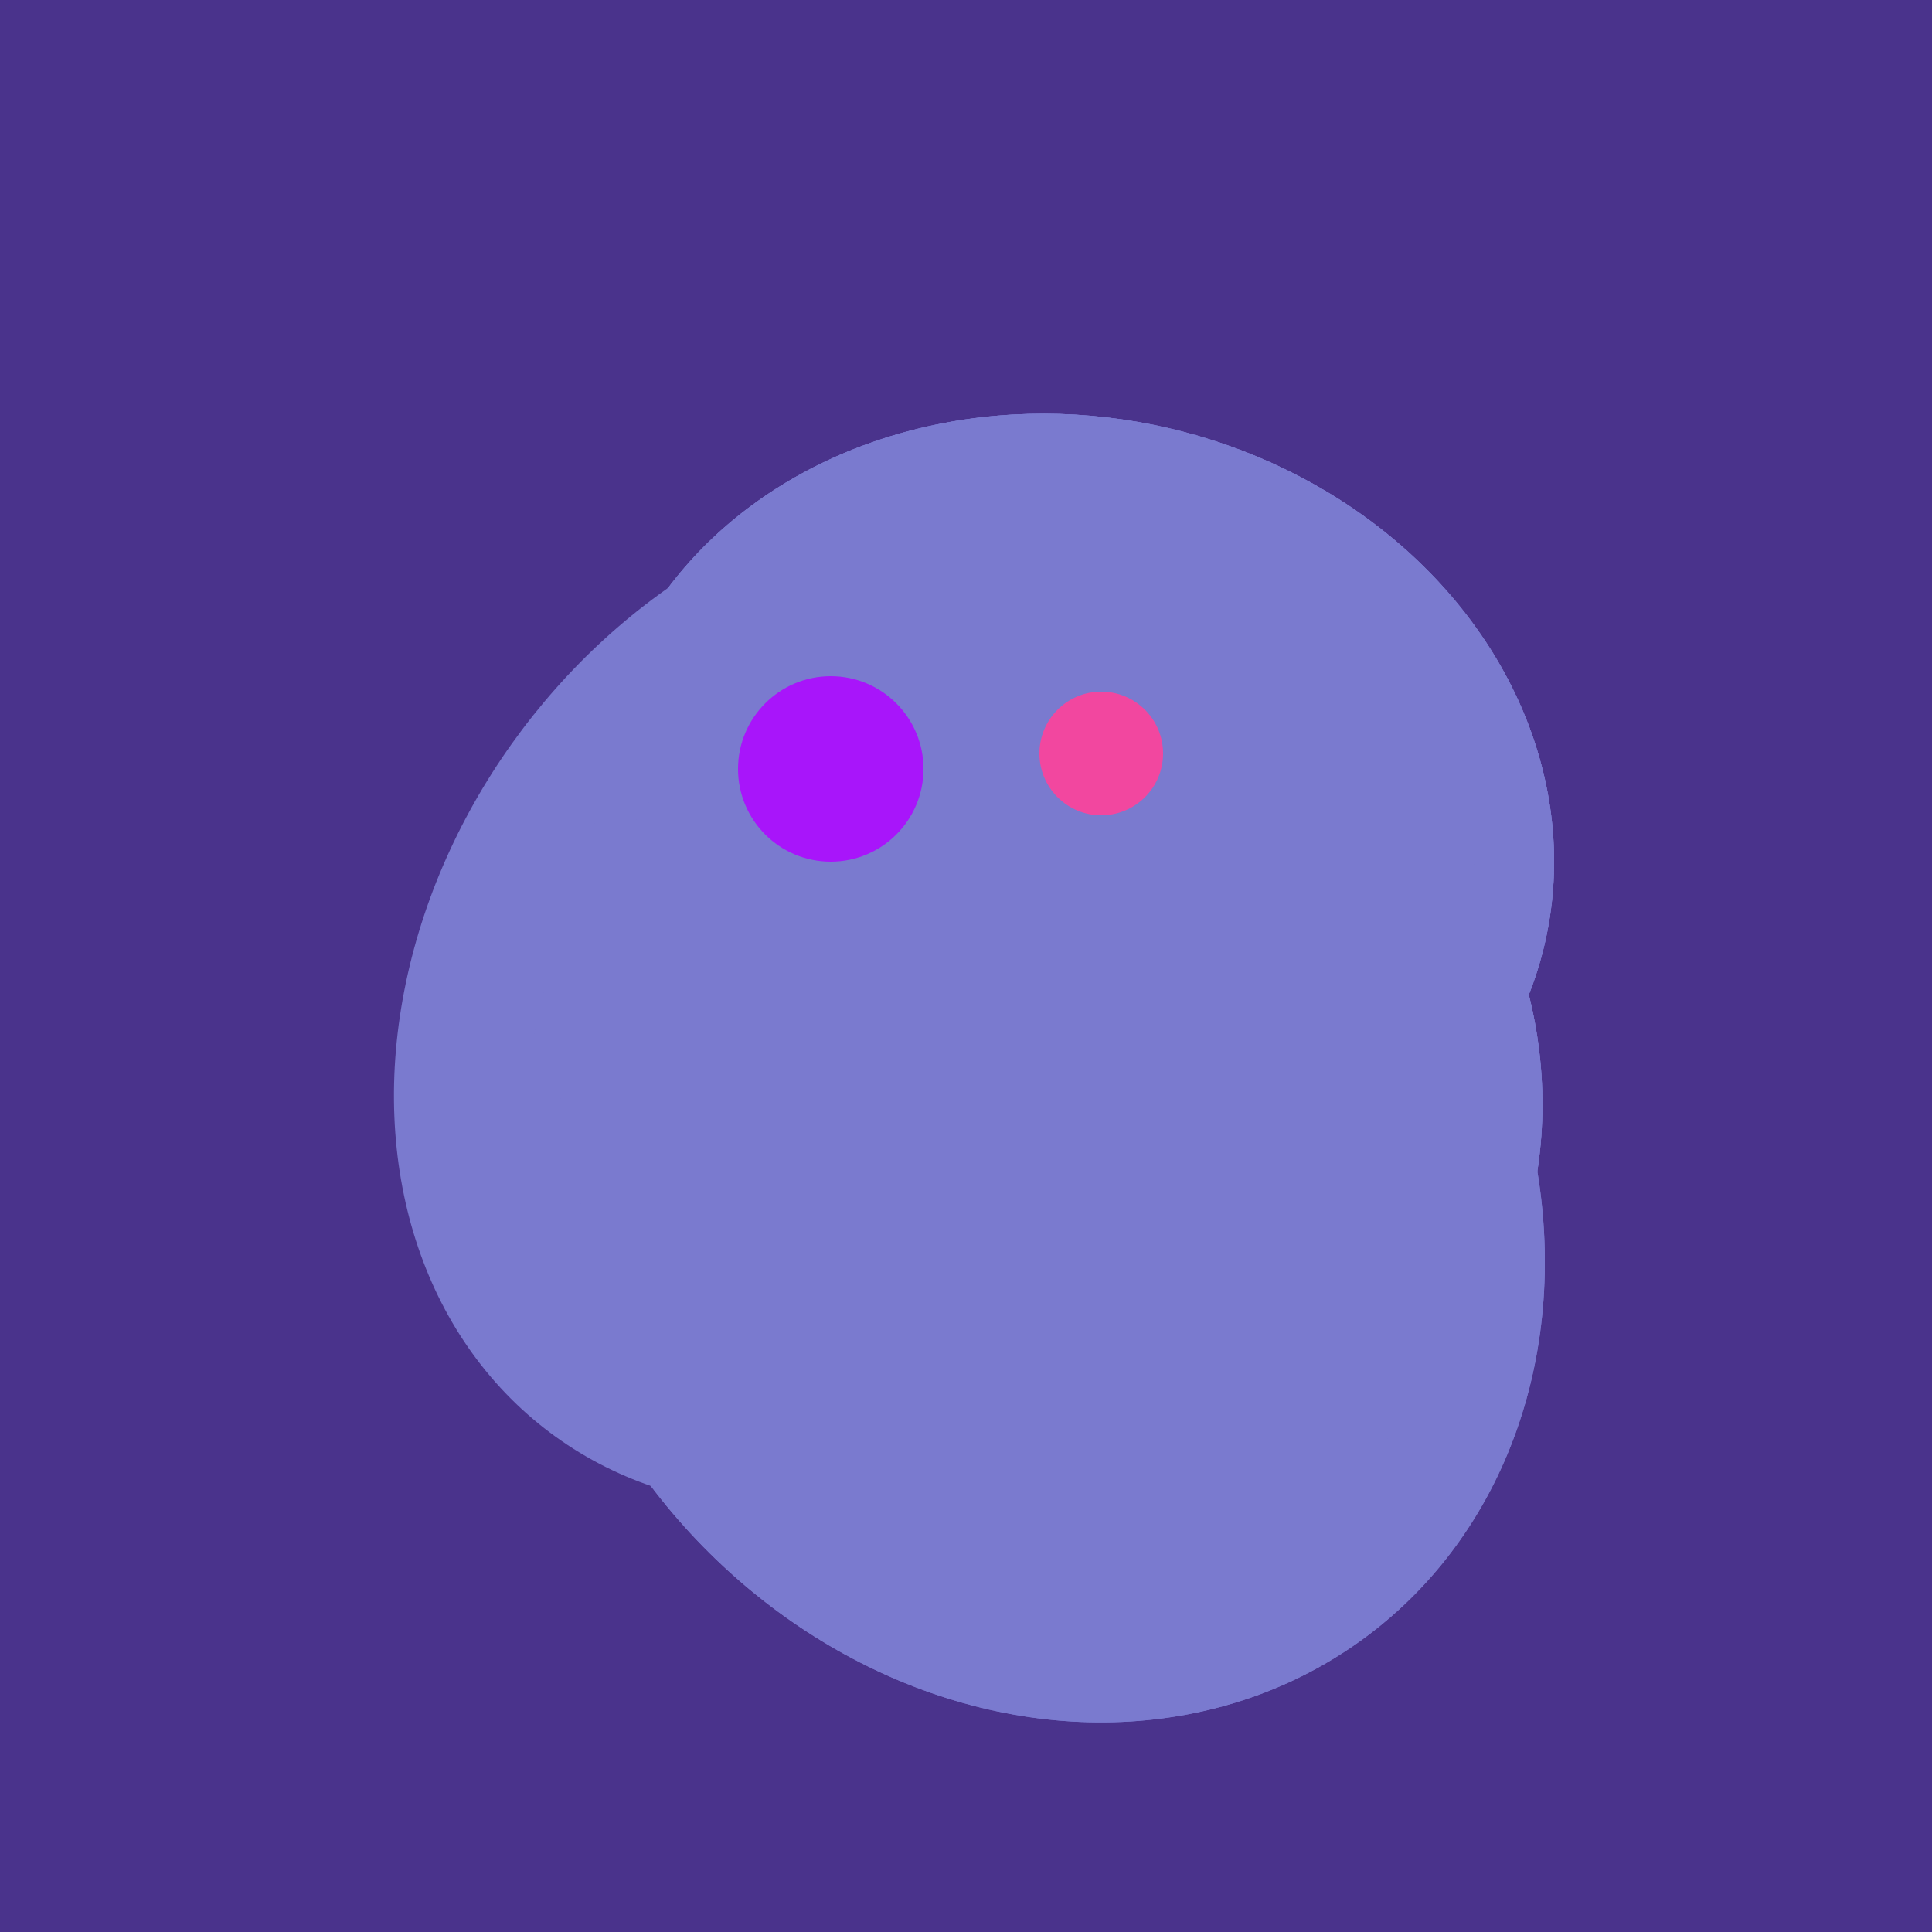 <svg width="500" height="500" xmlns="http://www.w3.org/2000/svg"><rect width="500" height="500" fill="#4a338c"/><ellipse cx="239" cy="284" rx="67" ry="137" transform="rotate(151, 239, 284)" fill="rgb(122,122,207)"/><ellipse cx="227" cy="258" rx="141" ry="115" transform="rotate(307, 227, 258)" fill="rgb(122,122,207)"/><ellipse cx="278" cy="216" rx="125" ry="108" transform="rotate(13, 278, 216)" fill="rgb(122,122,207)"/><ellipse cx="272" cy="281" rx="120" ry="128" transform="rotate(289, 272, 281)" fill="rgb(122,122,207)"/><ellipse cx="268" cy="309" rx="125" ry="143" transform="rotate(323, 268, 309)" fill="rgb(122,122,207)"/><ellipse cx="278" cy="216" rx="125" ry="108" transform="rotate(13, 278, 216)" fill="rgb(122,122,207)"/><ellipse cx="272" cy="281" rx="120" ry="128" transform="rotate(289, 272, 281)" fill="rgb(122,122,207)"/><ellipse cx="268" cy="309" rx="125" ry="143" transform="rotate(323, 268, 309)" fill="rgb(122,122,207)"/><ellipse cx="278" cy="216" rx="125" ry="108" transform="rotate(13, 278, 216)" fill="rgb(122,122,207)"/><ellipse cx="272" cy="281" rx="120" ry="128" transform="rotate(289, 272, 281)" fill="rgb(122,122,207)"/><circle cx="215" cy="199" r="24" fill="rgb(168,21,250)" /><circle cx="285" cy="195" r="16" fill="rgb(242,71,159)" /></svg>
